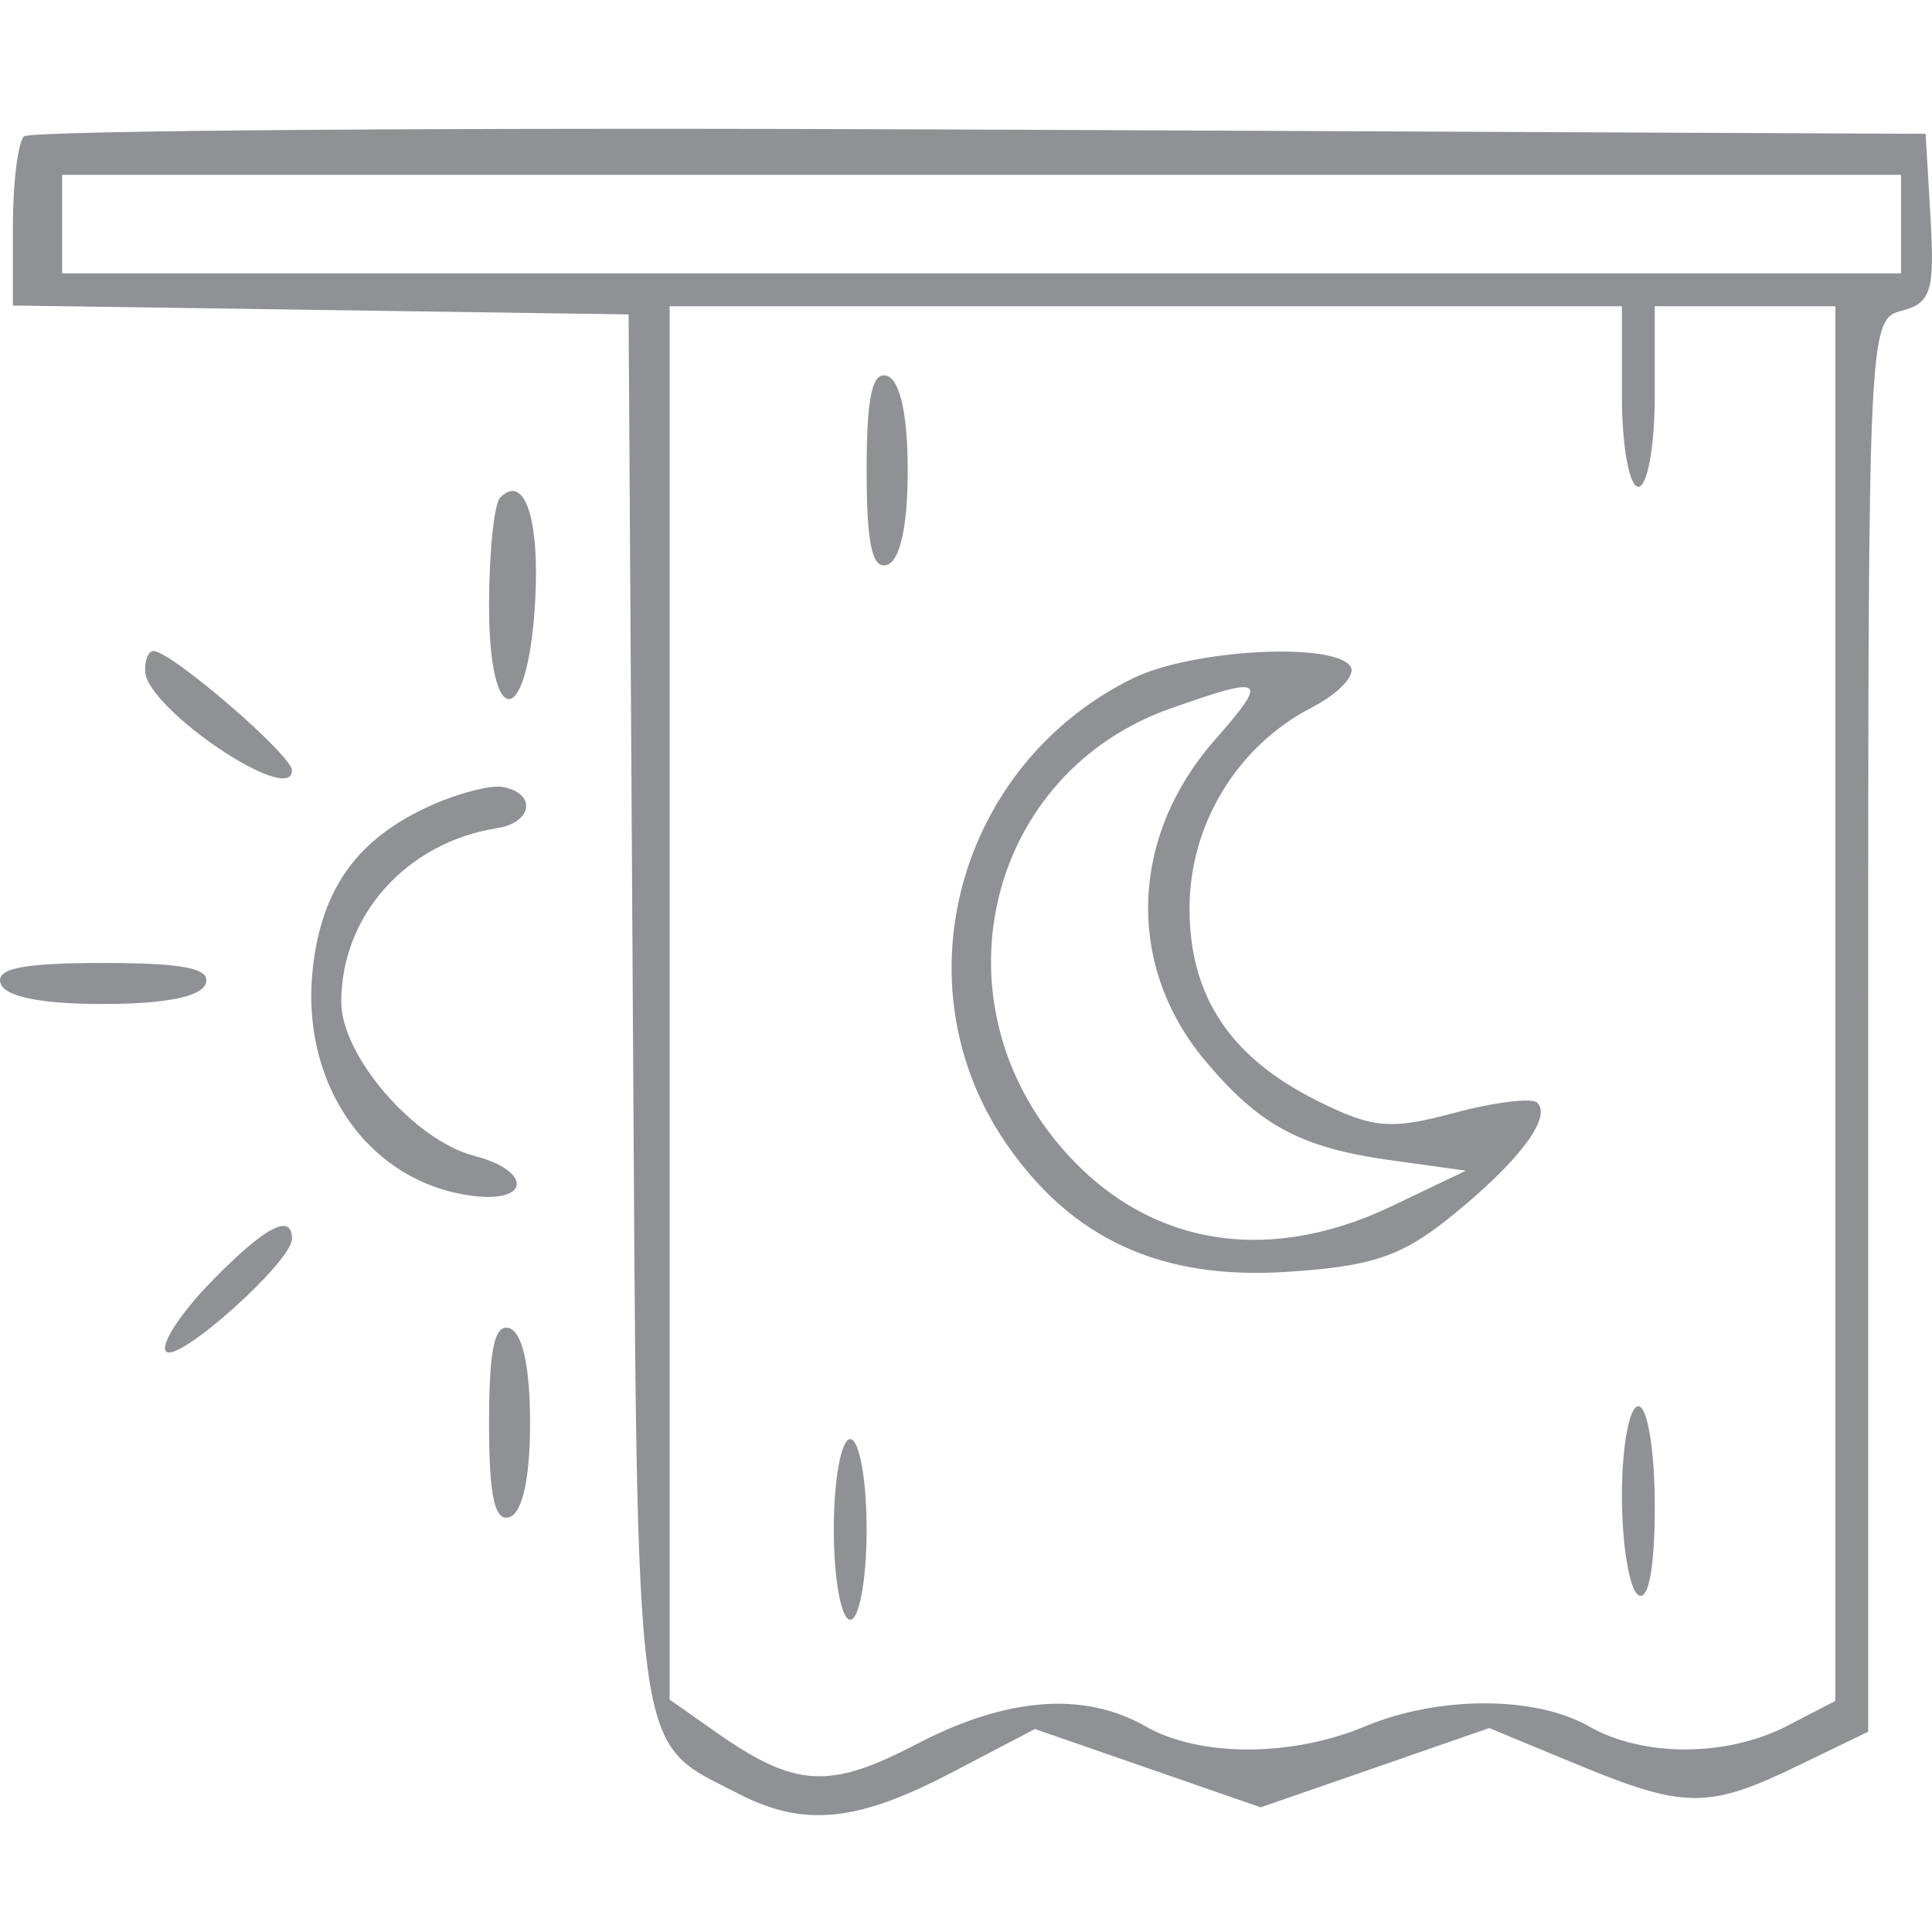 <svg width="30" height="30" viewBox="0 0 30 30" fill="none" xmlns="http://www.w3.org/2000/svg">
<g id="wifi-sharp">
<path id="image 78 (Traced)" fill-rule="evenodd" clip-rule="evenodd" d="M0.372 2.118C0.278 2.213 0.2 2.842 0.2 3.517V4.744L4.98 4.813L9.761 4.882L9.827 15.7C9.9 27.585 9.822 27.002 11.468 27.853C12.477 28.375 13.306 28.294 14.769 27.529L16.07 26.848L17.823 27.456L19.576 28.064L21.351 27.449L23.125 26.833L24.479 27.394C26.153 28.088 26.527 28.091 27.909 27.422L29.009 26.89V15.926C29.009 5.091 29.015 4.96 29.531 4.825C29.985 4.707 30.043 4.519 29.977 3.383L29.901 2.078L15.223 2.012C7.149 1.976 0.467 2.024 0.372 2.118ZM29.519 3.48V4.245H15.242H0.965V3.48V2.715H15.242H29.519V3.48ZM25.185 6.157C25.185 6.928 25.3 7.559 25.44 7.559C25.58 7.559 25.695 6.928 25.695 6.157V4.755H27.097H28.499V15.583V26.412L27.747 26.801C26.812 27.284 25.514 27.287 24.675 26.808C23.84 26.33 22.337 26.33 21.194 26.808C20.052 27.285 18.626 27.285 17.791 26.808C16.831 26.259 15.628 26.352 14.229 27.084C12.87 27.794 12.343 27.76 11.099 26.884L10.398 26.391V15.573V4.755H17.791H25.185V6.157ZM13.457 7.304C13.457 8.449 13.544 8.847 13.776 8.77C13.978 8.703 14.095 8.165 14.095 7.304C14.095 6.443 13.978 5.906 13.776 5.838C13.544 5.761 13.457 6.16 13.457 7.304ZM7.768 7.725C7.672 7.821 7.594 8.578 7.594 9.408C7.594 11.372 8.195 11.324 8.309 9.351C8.384 8.062 8.146 7.347 7.768 7.725ZM2.254 10.427C2.279 11.008 4.534 12.527 4.534 11.963C4.534 11.726 2.657 10.109 2.382 10.109C2.304 10.109 2.246 10.252 2.254 10.427ZM17.587 10.535C14.859 11.88 13.931 15.313 15.633 17.77C16.656 19.247 18.03 19.873 19.971 19.75C21.309 19.665 21.764 19.511 22.542 18.881C23.58 18.041 24.101 17.353 23.872 17.124C23.79 17.042 23.211 17.113 22.585 17.28C21.589 17.547 21.323 17.524 20.464 17.098C19.103 16.422 18.471 15.473 18.471 14.105C18.471 12.801 19.211 11.585 20.369 10.986C20.784 10.772 21.055 10.487 20.972 10.353C20.73 9.962 18.507 10.082 17.587 10.535ZM18.862 11.492C17.537 13.002 17.48 15.005 18.721 16.48C19.567 17.485 20.205 17.825 21.616 18.019L22.763 18.178L21.616 18.727C19.635 19.674 17.751 19.329 16.448 17.78C14.483 15.445 15.361 11.996 18.174 11.002C19.65 10.48 19.712 10.524 18.862 11.492ZM6.701 12.503C5.562 13.011 4.998 13.782 4.858 15.028C4.654 16.837 5.724 18.365 7.339 18.569C8.24 18.683 8.258 18.179 7.361 17.947C6.431 17.705 5.299 16.394 5.299 15.558C5.299 14.211 6.314 13.081 7.721 12.859C8.277 12.771 8.333 12.31 7.798 12.219C7.616 12.188 7.122 12.315 6.701 12.503ZM0.009 15.271C0.078 15.478 0.639 15.59 1.602 15.59C2.566 15.59 3.127 15.478 3.196 15.271C3.274 15.037 2.849 14.953 1.602 14.953C0.356 14.953 -0.069 15.037 0.009 15.271ZM3.263 19.92C2.79 20.409 2.482 20.889 2.58 20.986C2.766 21.173 4.534 19.59 4.534 19.237C4.534 18.822 4.103 19.054 3.263 19.92ZM7.594 22.091C7.594 23.236 7.68 23.634 7.912 23.557C8.114 23.49 8.231 22.952 8.231 22.091C8.231 21.23 8.114 20.692 7.912 20.625C7.68 20.548 7.594 20.947 7.594 22.091ZM25.185 23.223C25.185 23.986 25.3 24.681 25.44 24.768C25.599 24.866 25.695 24.346 25.695 23.381C25.695 22.521 25.582 21.836 25.44 21.836C25.3 21.836 25.185 22.46 25.185 23.223ZM12.947 23.748C12.947 24.52 13.062 25.151 13.202 25.151C13.343 25.151 13.457 24.52 13.457 23.748C13.457 22.977 13.343 22.346 13.202 22.346C13.062 22.346 12.947 22.977 12.947 23.748Z" fill="#8F9195"/>
</g>
</svg>
